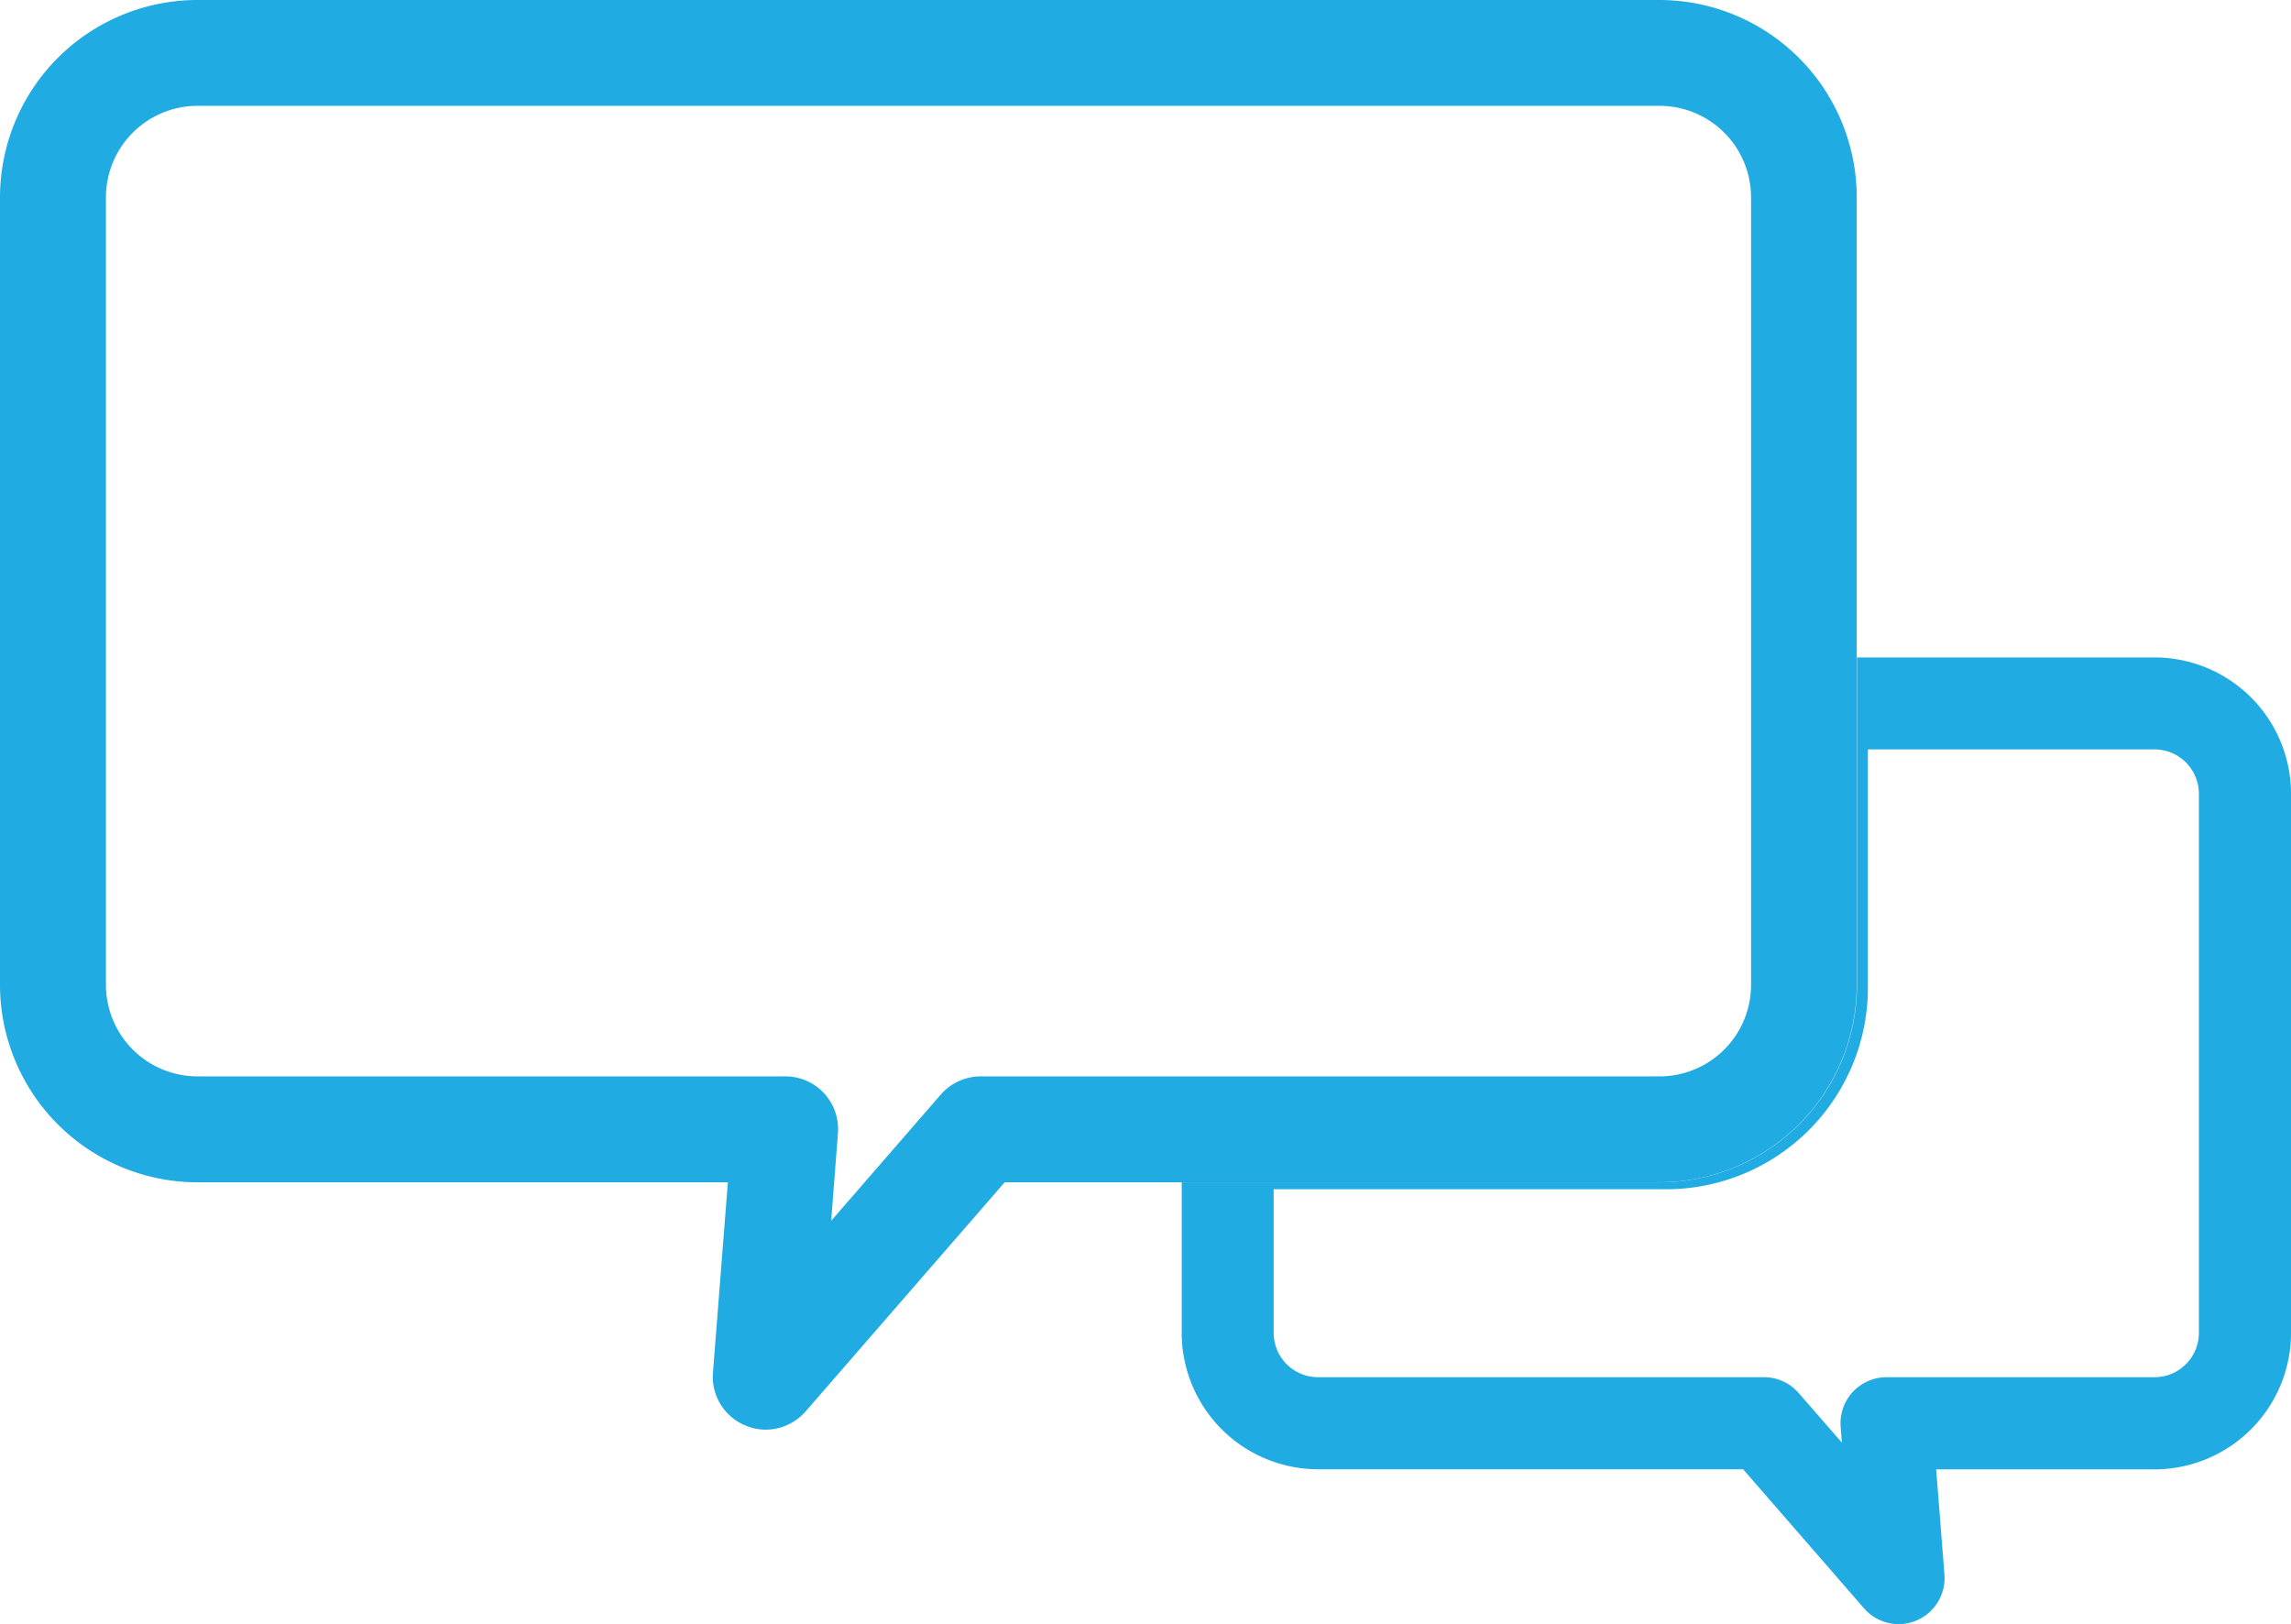 <svg xmlns="http://www.w3.org/2000/svg" viewBox="0 0 86.315 61.181">
  <g id="Group_84" data-name="Group 84" transform="translate(-551.443 -608.508)">
    <path id="Path_260" data-name="Path 260" d="M581.018,634.717H563.012v5.668a5.144,5.144,0,0,0,5.134,5.142h16.017l4.552,5.234a1.724,1.724,0,0,0,1.309.6,1.681,1.681,0,0,0,.666-.135,1.735,1.735,0,0,0,1.058-1.735l-.312-3.96h8.232a5.15,5.15,0,0,0,5.138-5.142V620.078a5.143,5.143,0,0,0-5.138-5.134H588.453v12.334A7.446,7.446,0,0,1,581.018,634.717Zm7.847-7.335v-8.974h10.8a1.674,1.674,0,0,1,1.67,1.67v20.307a1.674,1.674,0,0,1-1.67,1.674H589.562a1.734,1.734,0,0,0-1.724,1.87l.046.593-1.624-1.863a1.726,1.726,0,0,0-1.3-.6H568.146a1.674,1.674,0,0,1-1.67-1.674v-5.407h14.8A7.6,7.6,0,0,0,588.865,627.382Z" transform="translate(32.953 18.332)" fill="#20abe3"/>
    <path id="Path_261" data-name="Path 261" d="M551.443,645.61a7.446,7.446,0,0,0,7.435,7.439h19.988l-.562,7.165a1.983,1.983,0,0,0,1.22,1.994,1.941,1.941,0,0,0,.77.158,2,2,0,0,0,1.5-.685l7.5-8.632h24.668a7.446,7.446,0,0,0,7.435-7.439V615.943a7.442,7.442,0,0,0-7.435-7.435H558.878a7.442,7.442,0,0,0-7.435,7.435Zm3.991-29.667a3.452,3.452,0,0,1,3.444-3.448h55.093a3.449,3.449,0,0,1,3.444,3.448V645.61a3.449,3.449,0,0,1-3.444,3.448H588.395a2,2,0,0,0-1.508.685l-4.129,4.756.254-3.29a1.985,1.985,0,0,0-1.986-2.151H558.878a3.452,3.452,0,0,1-3.444-3.448Z" transform="translate(0 0)" fill="#20abe3"/>
  </g>
</svg>

